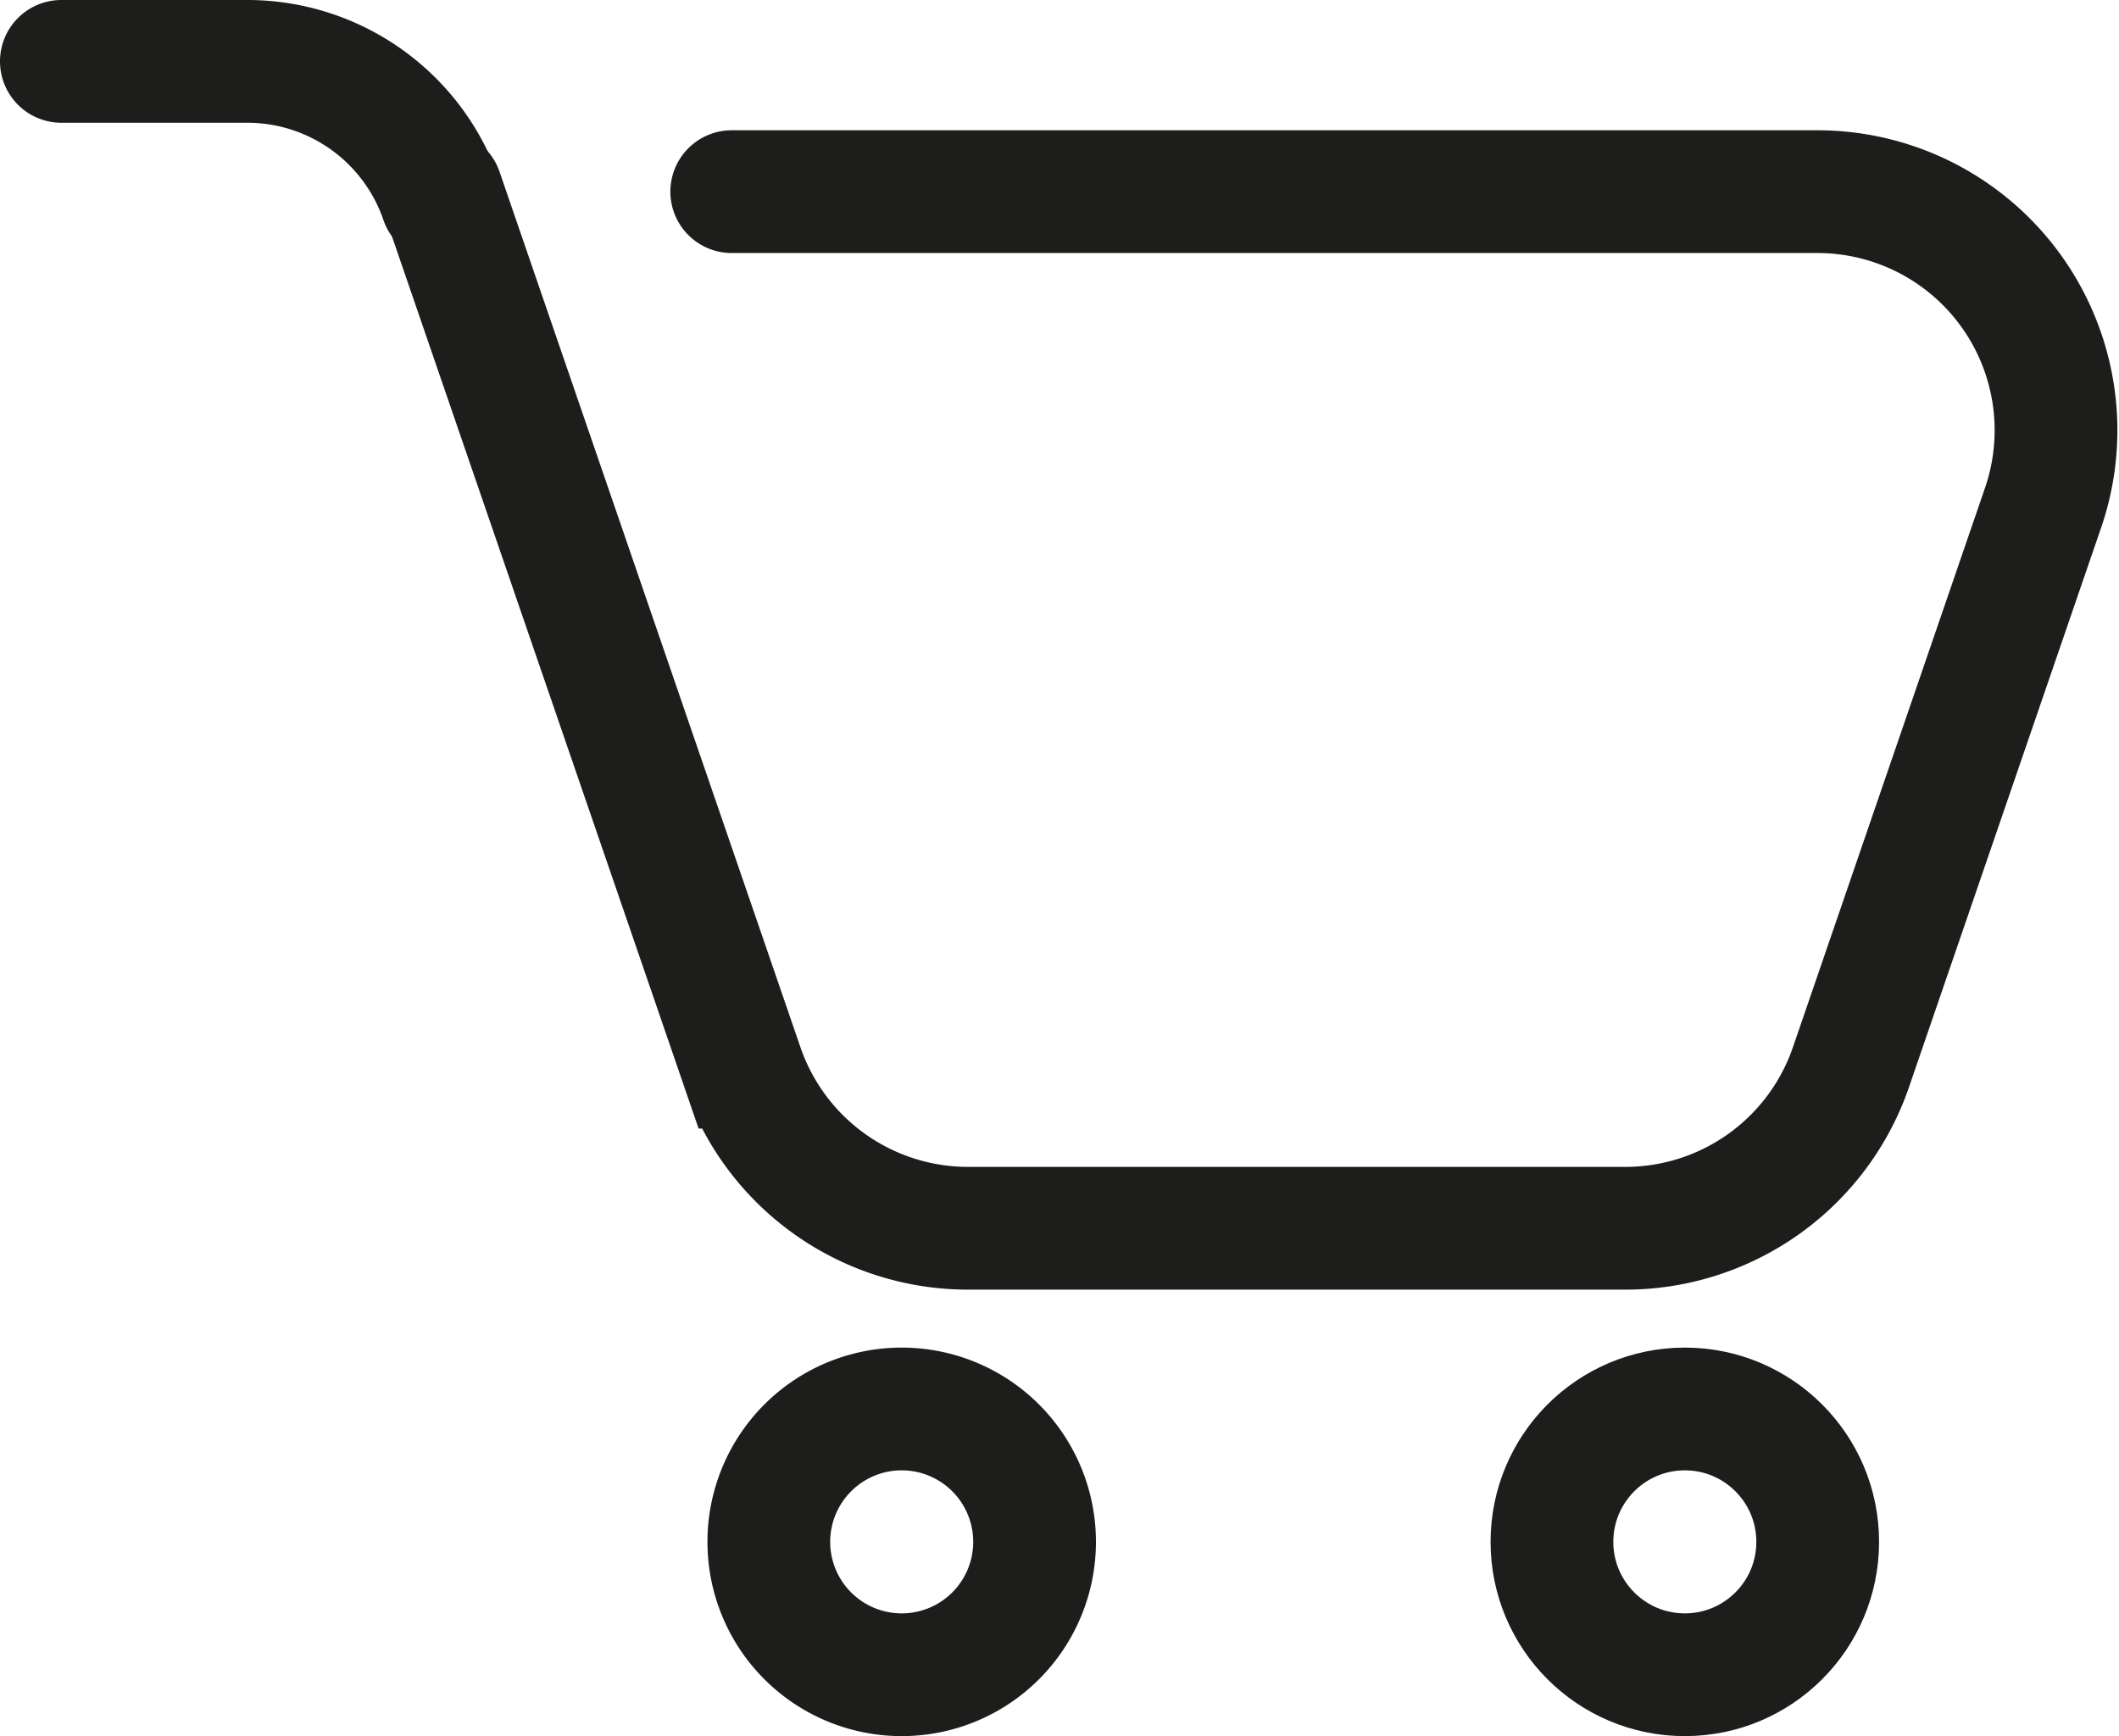 <svg xmlns="http://www.w3.org/2000/svg" width="39.708" height="32.532" viewBox="0 0 39.708 32.532">
  <g id="Group_142" data-name="Group 142" transform="translate(-1472.053 -44.85)">
    <path id="Path_761" data-name="Path 761" d="M54.305,91.923a2.49,2.49,0,1,1-2.49-2.49A2.49,2.49,0,0,1,54.305,91.923Z" transform="translate(1437.135 -18.182)" fill="none" stroke="#1d1d1b" stroke-linecap="round" stroke-miterlimit="10" stroke-width="2.3"/>
    <circle id="Ellipse_17" data-name="Ellipse 17" cx="2.49" cy="2.49" r="2.49" transform="translate(1501.135 71.251)" fill="none" stroke="#1d1d1b" stroke-linecap="round" stroke-miterlimit="10" stroke-width="2.3"/>
    <path id="Path_762" data-name="Path 762" d="M28.816,13.163l5.639,16.406a4.471,4.471,0,0,0,4.228,3.018H51a4.471,4.471,0,0,0,4.228-3.018l3.6-10.482A4.471,4.471,0,0,0,54.6,13.163H34.255" transform="translate(1451.51 35.278)" fill="none" stroke="#1d1d1b" stroke-linecap="round" stroke-miterlimit="10" stroke-width="2.3"/>
    <path id="Path_763" data-name="Path 763" d="M12.123,7.6A3.846,3.846,0,0,0,8.485,5H5" transform="translate(1468.203 41)" fill="none" stroke="#1d1d1b" stroke-linecap="round" stroke-miterlimit="10" stroke-width="2.3"/>
  </g>
</svg>
